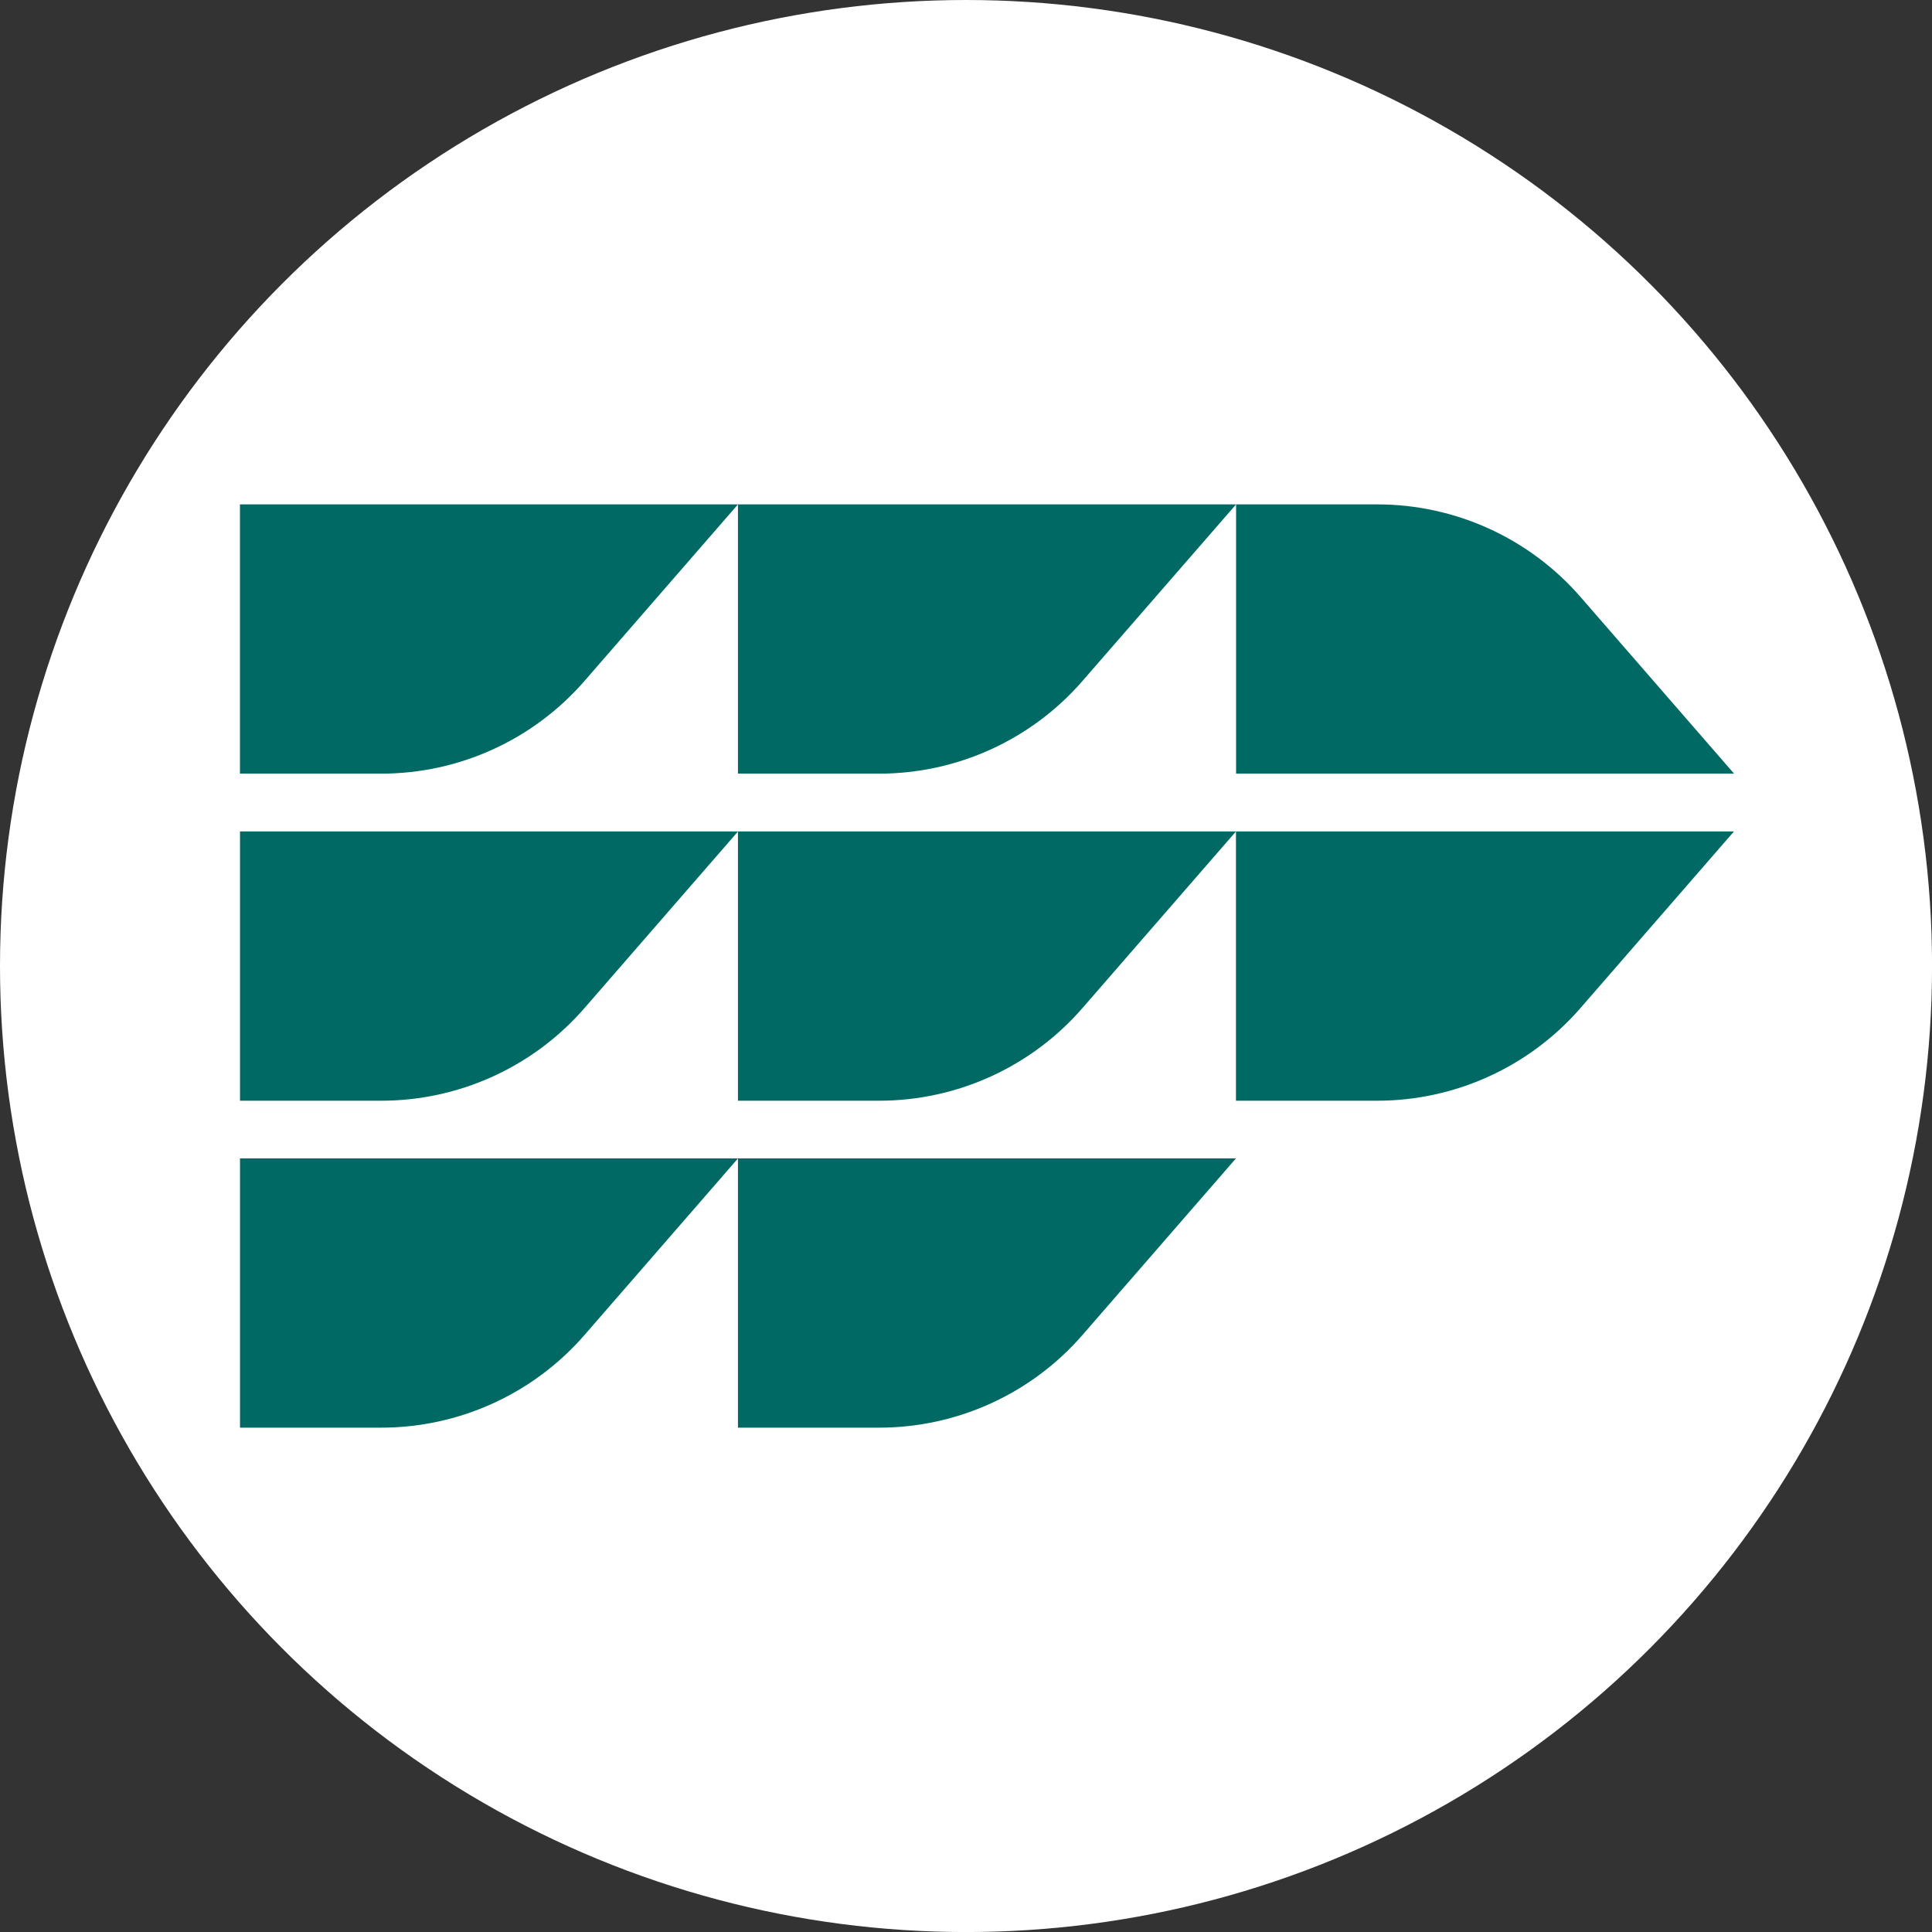 <?xml version="1.0" encoding="UTF-8"?>
<svg id="BACKGROUND" xmlns="http://www.w3.org/2000/svg" viewBox="0 0 459.57 459.57">
  <rect x="0" y="0" width="459.57" height="459.57" fill="#333333" stroke="none"/>
  <defs>
    <style>
      .cls-1 {
        fill: #fff;
      }

      .cls-2 {
        fill: #006963;
      }
    </style>
  </defs>
  <circle class="cls-1" cx="229.79" cy="229.79" r="229.79"/>
  <path class="cls-2" d="M139.02,162c-12.17,14-29.8,22.03-48.36,22.03h-33.58v-64.05h118.46s-36.52,42.02-36.52,42.02ZM294.03,119.98h-118.49v64.05h33.58c18.55,0,36.19-8.03,48.36-22.03l36.55-42.02ZM375.97,142.01c-12.17-14-29.8-22.03-48.36-22.03h-33.58v64.05h118.46s-36.52-42.02-36.52-42.02ZM175.54,197.78H57.09v64.05h33.58c18.55,0,36.19-8.03,48.36-22.03,0,0,36.52-42.02,36.52-42.02ZM294,197.78h-118.46v64.05h33.58c18.55,0,36.19-8.03,48.36-22.03,0,0,36.52-42.02,36.52-42.02ZM412.46,197.78h-118.46v64.05h33.58c18.55,0,36.19-8.03,48.36-22.03,0,0,36.52-42.02,36.52-42.02ZM175.54,275.55H57.09v64.05h33.58c18.55,0,36.19-8.03,48.36-22.03l36.52-42.02ZM294,275.55h-118.46v64.05h33.58c18.55,0,36.19-8.03,48.36-22.03l36.52-42.02Z"/>
</svg>